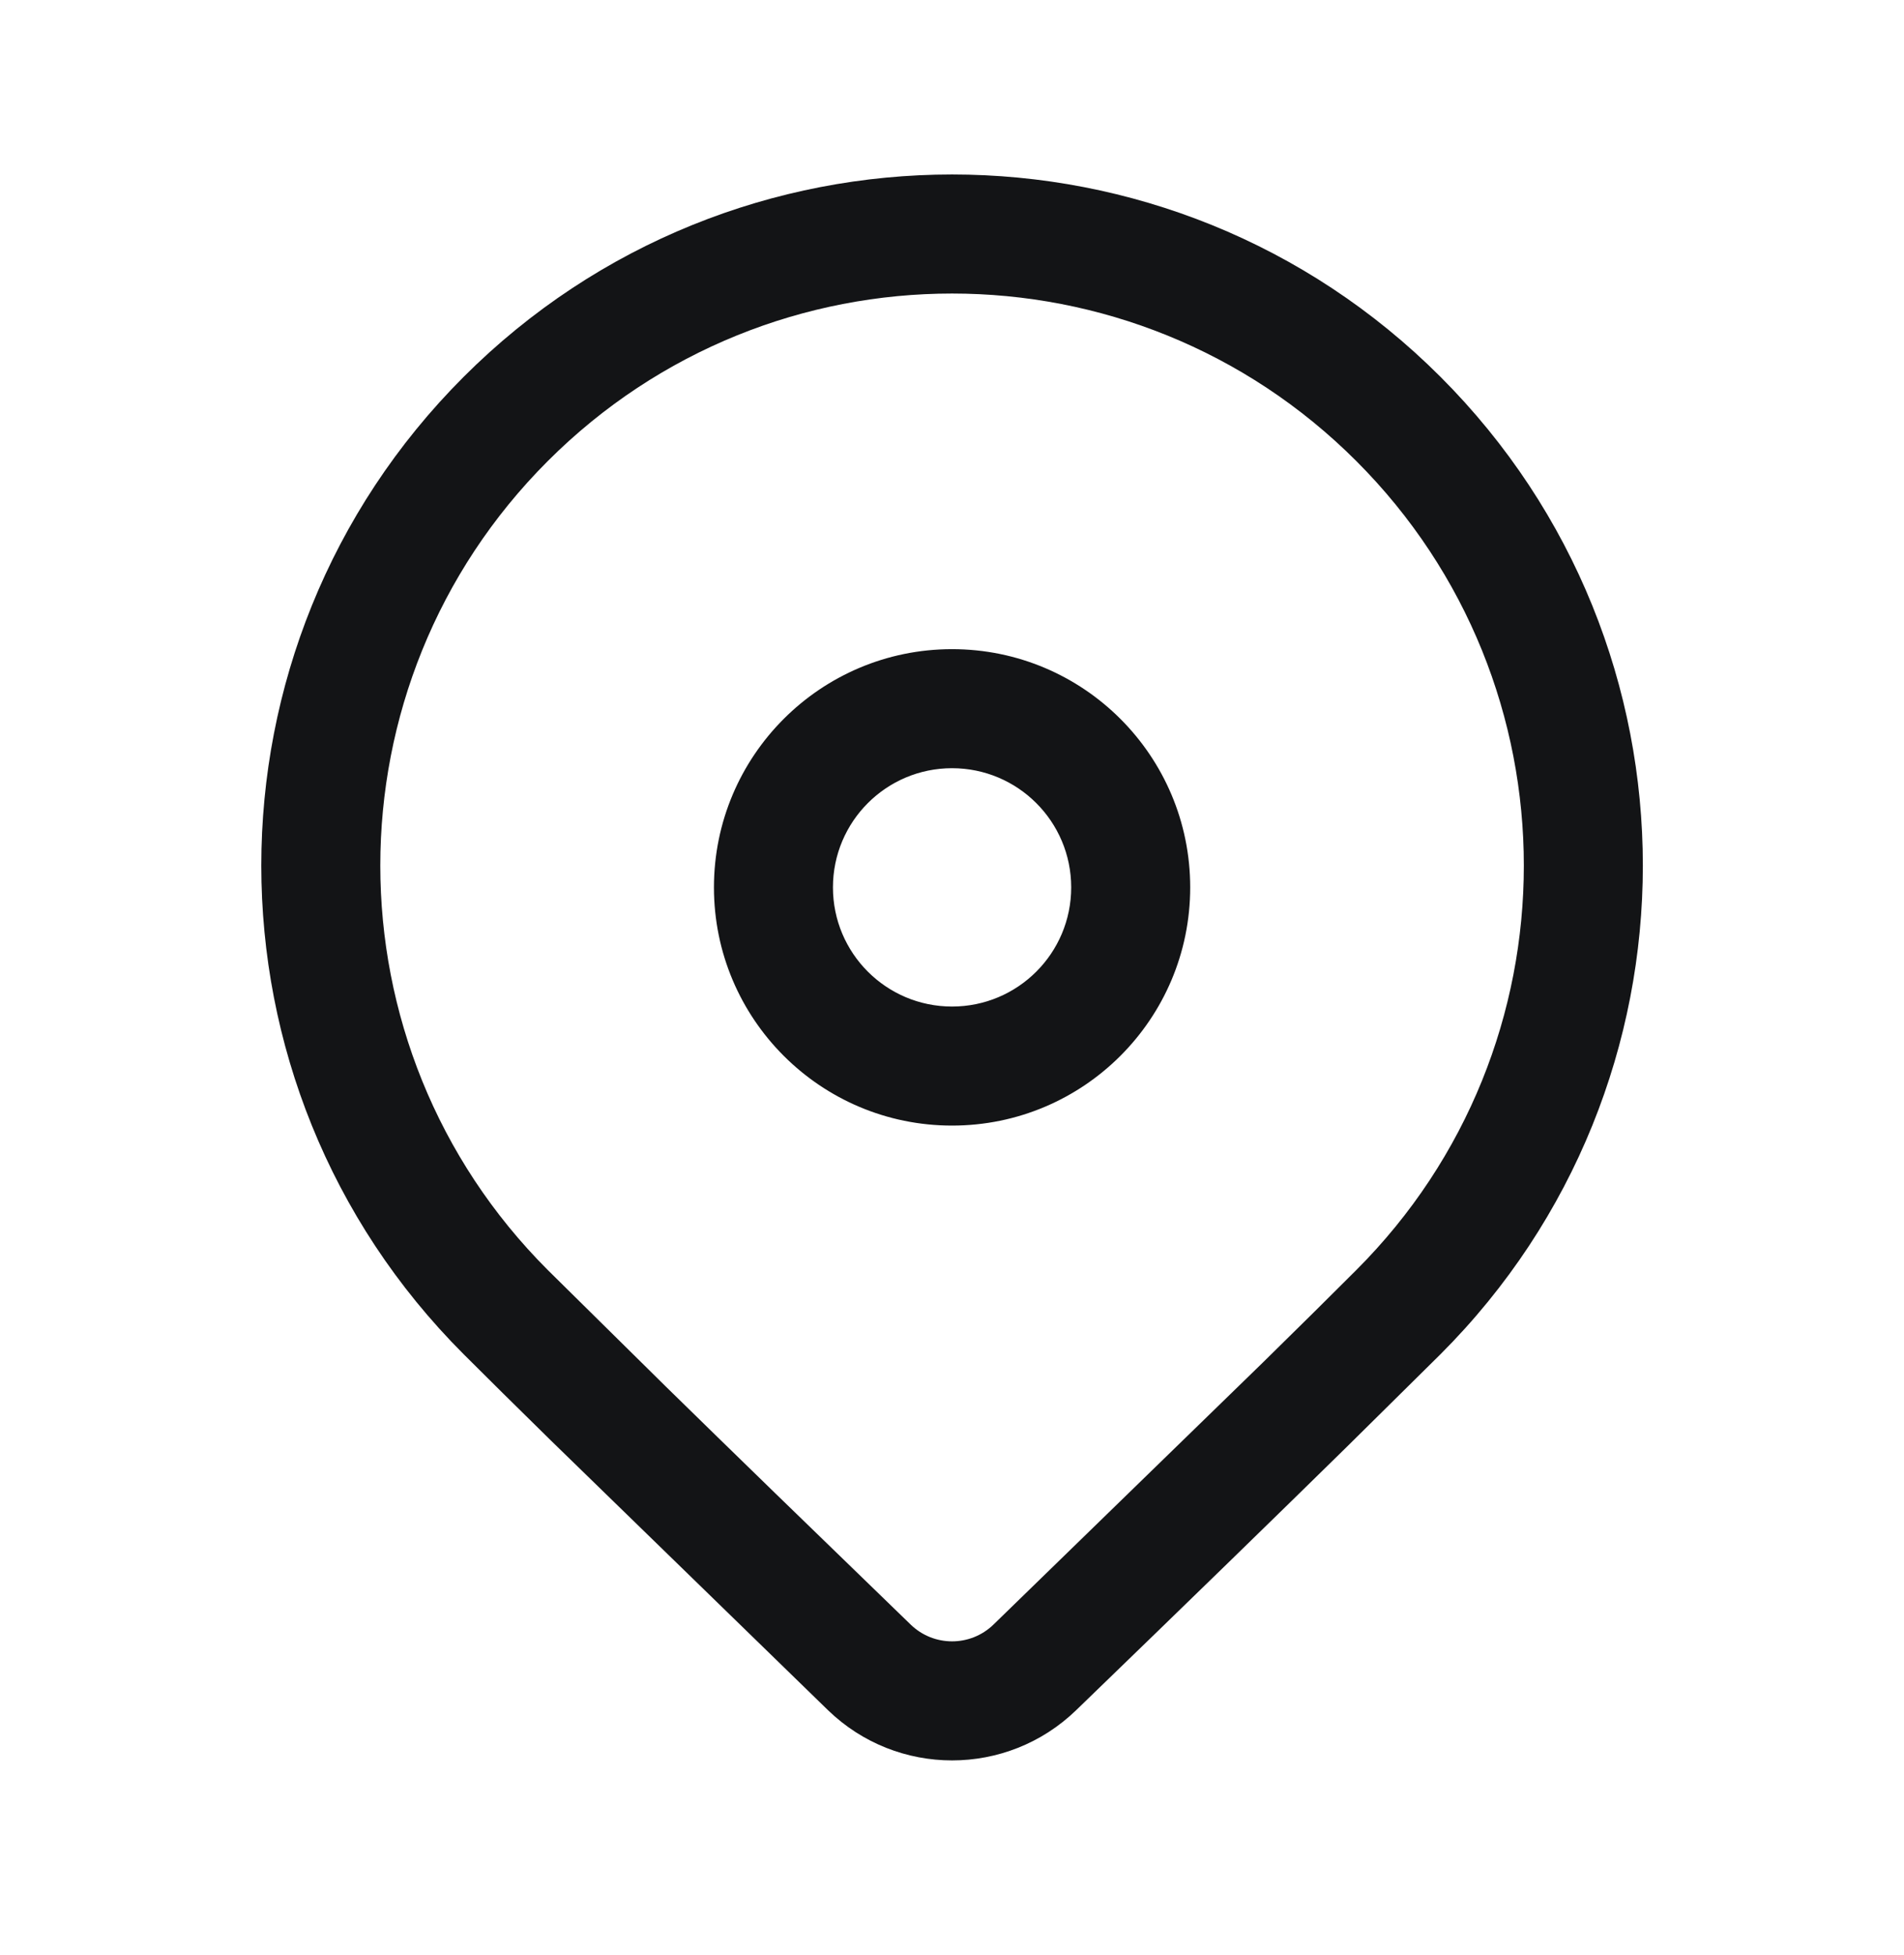 <svg width="38" height="39" viewBox="0 0 38 39" fill="none" xmlns="http://www.w3.org/2000/svg">
<path d="M9.253 7.519C14.637 2.135 23.366 2.135 28.75 7.519C34.134 12.903 34.134 21.633 28.75 27.017L26.87 28.875C25.485 30.235 23.688 31.983 21.478 34.119C20.097 35.455 17.906 35.455 16.525 34.119L10.998 28.742C10.303 28.06 9.721 27.485 9.253 27.017C3.869 21.633 3.869 12.903 9.253 7.519ZM27.07 9.199C22.614 4.742 15.389 4.742 10.932 9.199C6.476 13.655 6.476 20.881 10.932 25.337L13.287 27.661C14.583 28.93 16.213 30.513 18.176 32.412C18.636 32.857 19.367 32.857 19.827 32.412L25.202 27.185C25.945 26.456 26.568 25.84 27.07 25.337C31.527 20.881 31.527 13.655 27.07 9.199ZM19.001 12.951C21.626 12.951 23.754 15.079 23.754 17.704C23.754 20.328 21.626 22.456 19.001 22.456C16.377 22.456 14.249 20.328 14.249 17.704C14.249 15.079 16.377 12.951 19.001 12.951ZM19.001 15.326C17.688 15.326 16.624 16.391 16.624 17.704C16.624 19.017 17.688 20.081 19.001 20.081C20.314 20.081 21.379 19.017 21.379 17.704C21.379 16.391 20.314 15.326 19.001 15.326Z" fill="#131416"/>
</svg>
